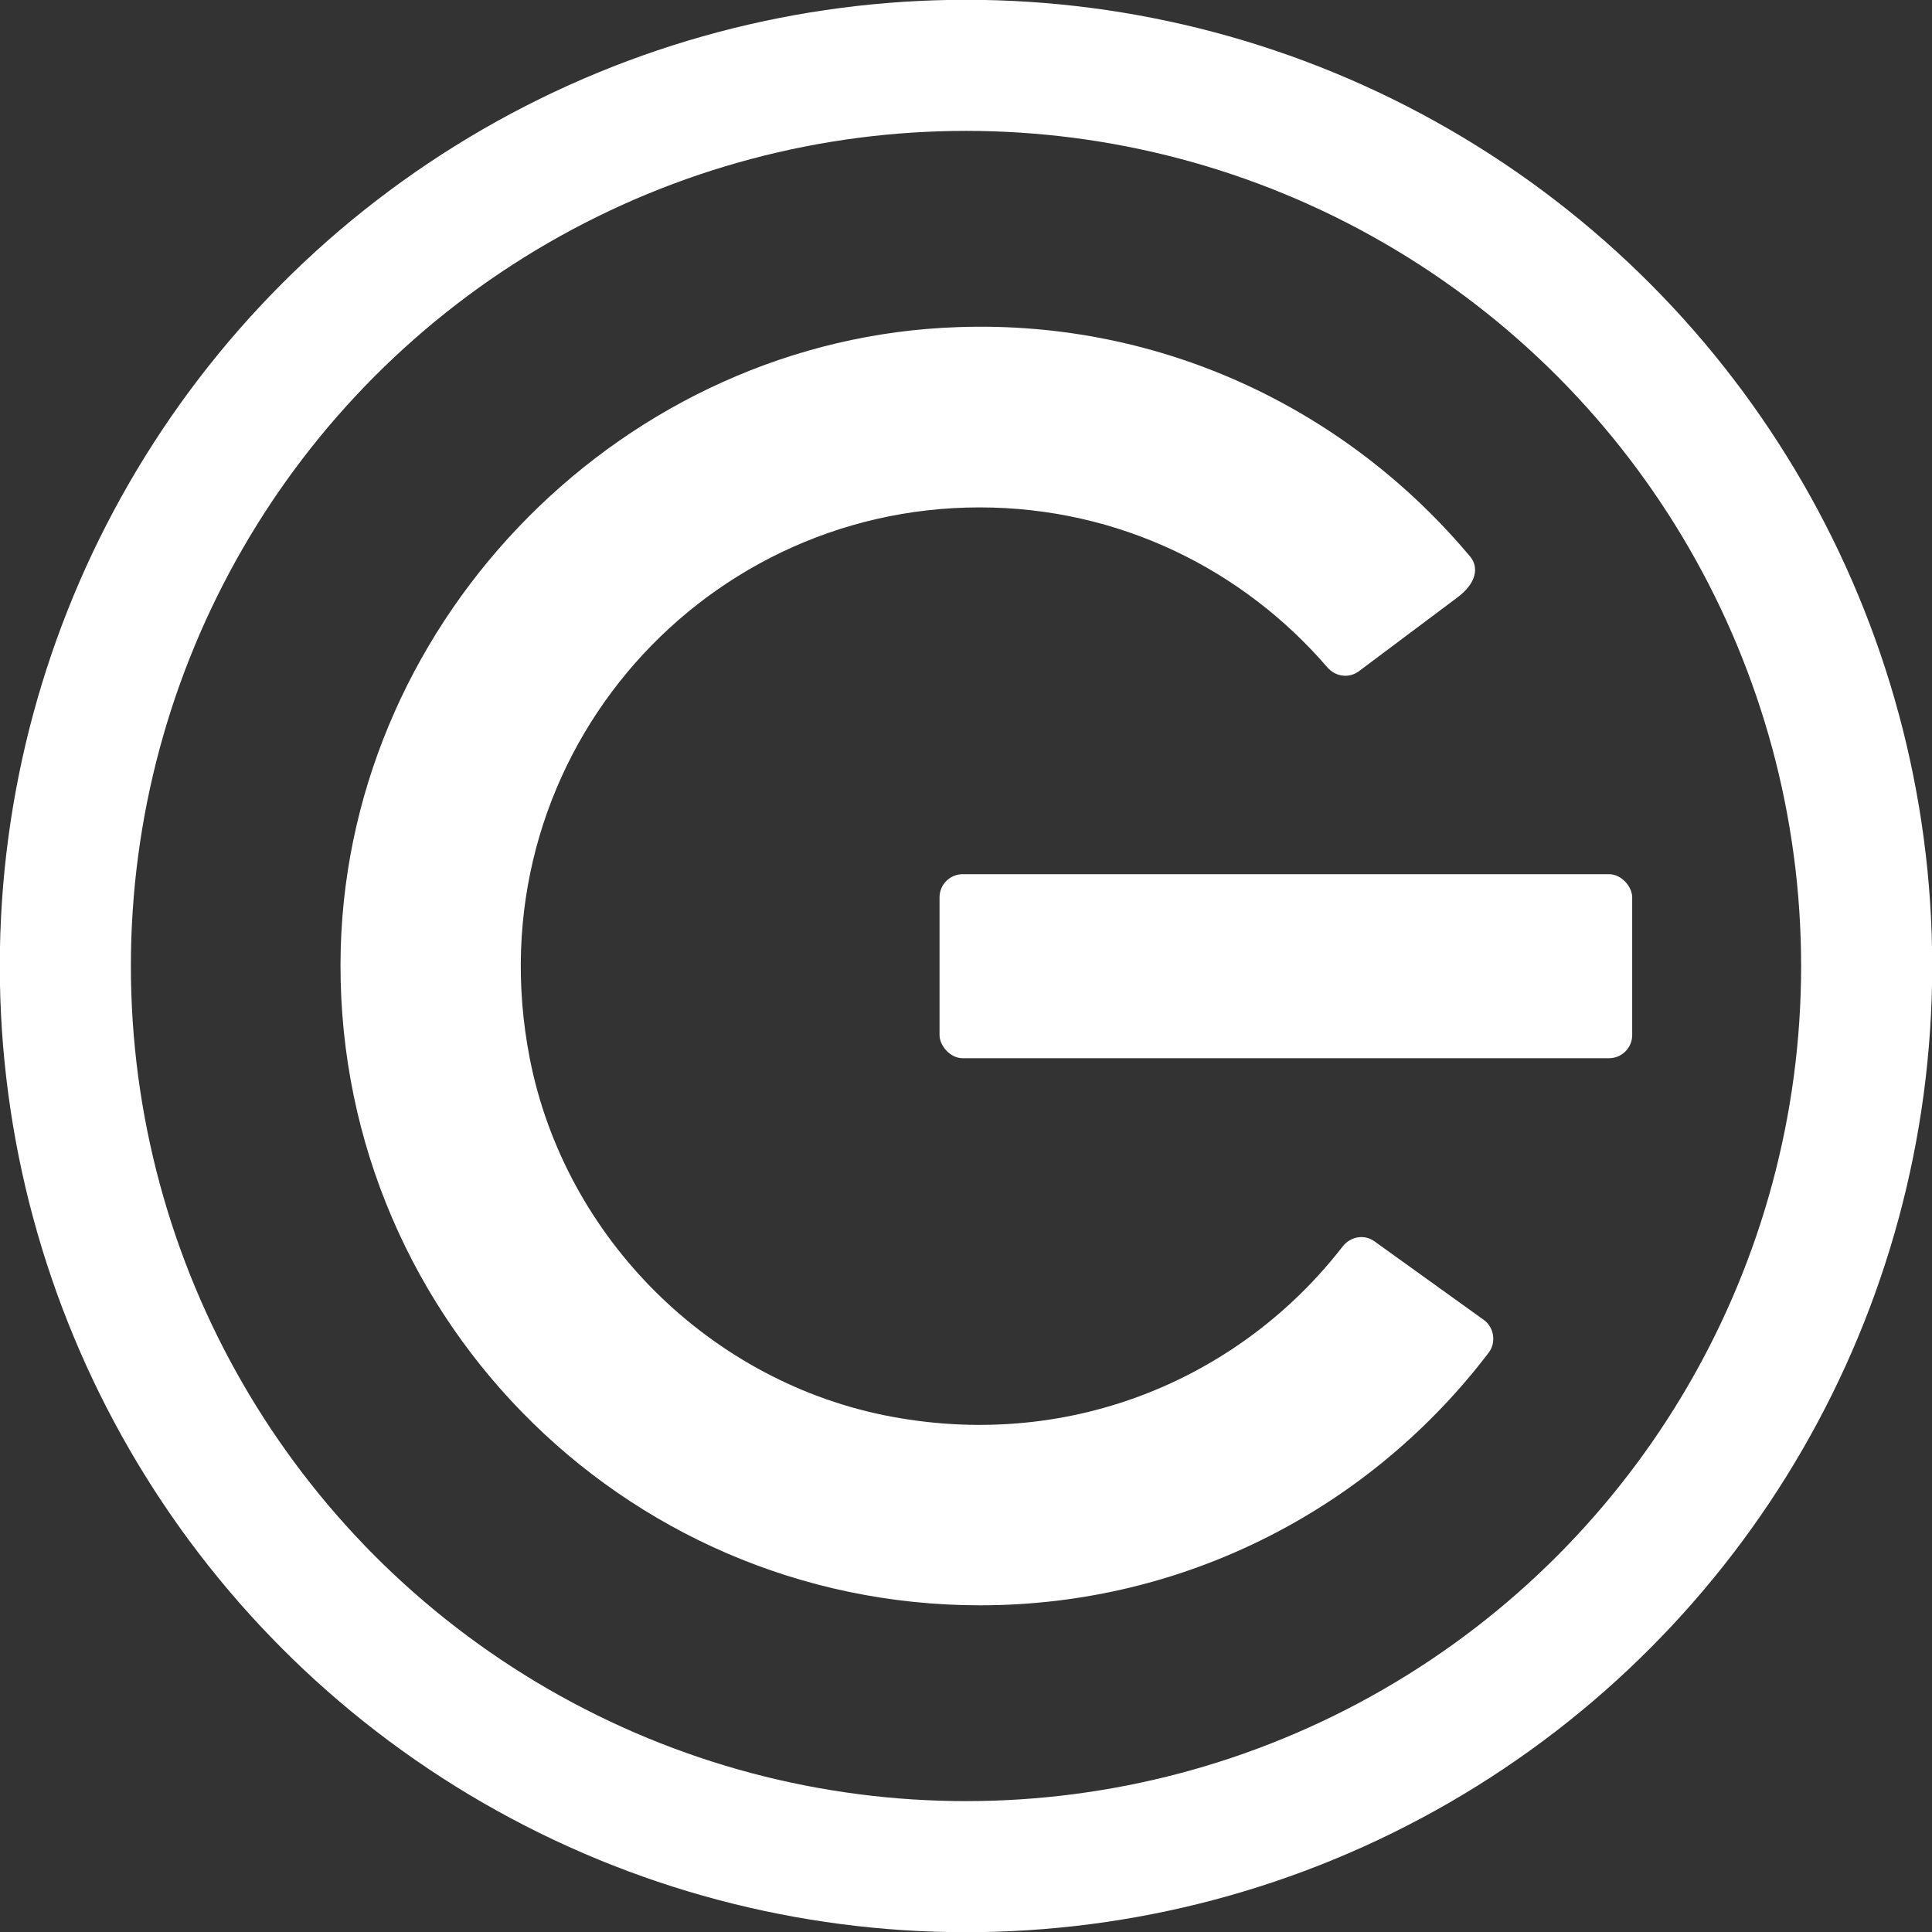 <?xml version="1.0" encoding="UTF-8"?> <svg xmlns="http://www.w3.org/2000/svg" id="Layer_2" viewBox="0 0 46.72 46.72"><rect x="0" y="0" width="46.72" height="46.72" fill="#333333" stroke="none"/><defs><style>.cls-1{fill:none;stroke:#fff;stroke-miterlimit:10;stroke-width:3.17px;}.cls-2{fill:#fff;stroke-width:0px;}</style></defs><g id="Layer_1-2"><circle class="cls-1" cx="23.36" cy="23.36" r="21.78"></circle><path class="cls-2" d="M32.47,30.14c-2.42,3.13-6.48,4.94-10.9,4.12-4.37-.81-7.91-4.31-8.76-8.67-1.38-7.1,4.02-13.32,10.88-13.32,3.37,0,6.37,1.5,8.41,3.87.19.22.51.27.75.1l2.39-1.79c.47-.35.52-.73.32-.98-2.94-3.52-7.4-5.73-12.38-5.56-8.04.26-14.71,6.97-14.94,15.01-.24,8.74,6.77,15.9,15.46,15.9,5.02,0,9.48-2.4,12.3-6.11.19-.25.13-.62-.13-.8l-2.63-1.89c-.25-.18-.58-.12-.77.12Z"></path><rect class="cls-2" x="22.72" y="21.14" width="16.75" height="4.45" rx=".56" ry=".56"></rect></g></svg> 